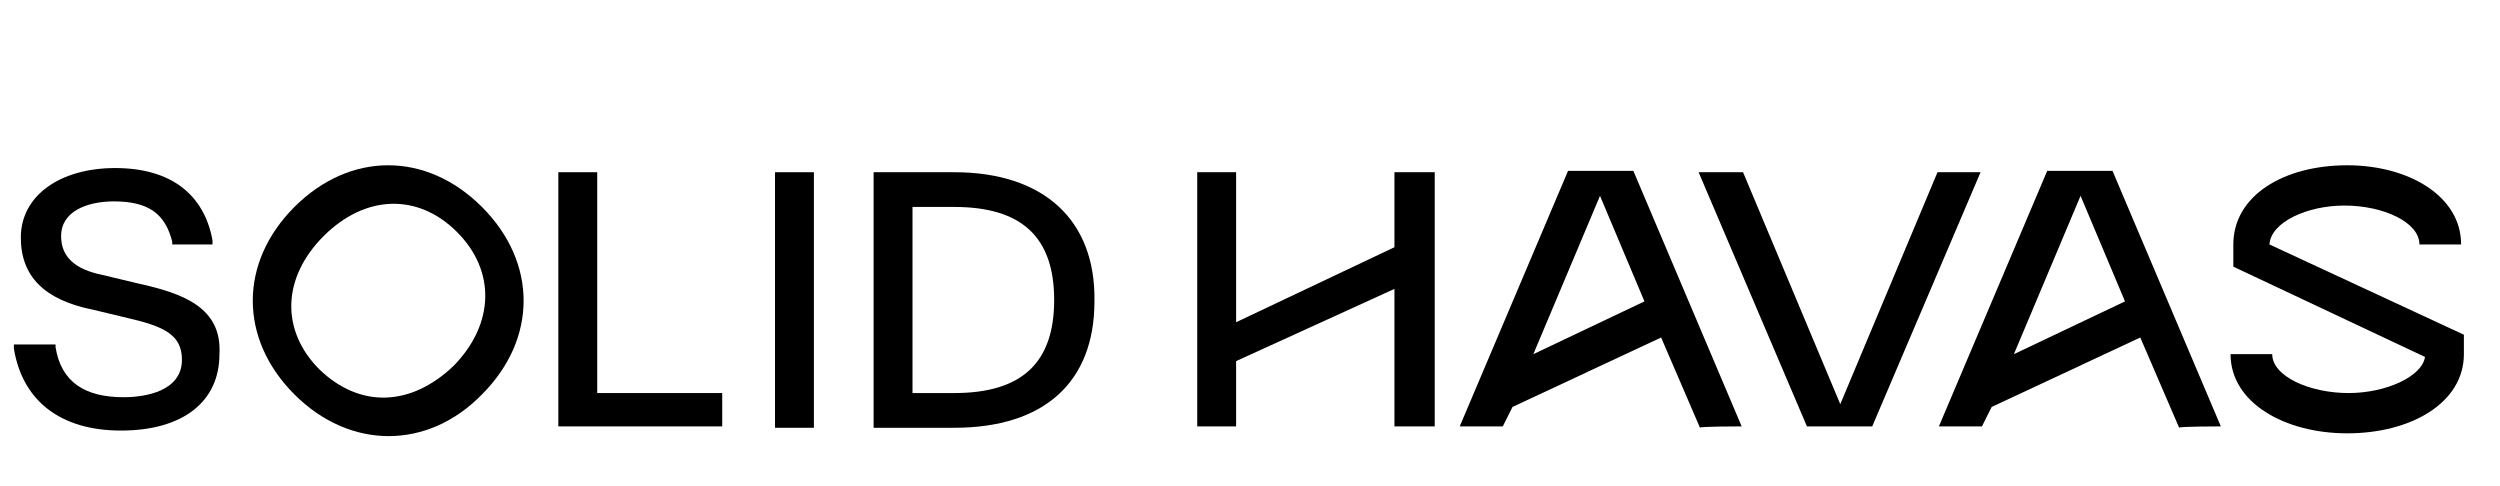 <?xml version="1.0" encoding="utf-8"?>
<!-- Generator: Adobe Illustrator 28.2.0, SVG Export Plug-In . SVG Version: 6.00 Build 0)  -->
<svg version="1.1" id="Layer_1" xmlns="http://www.w3.org/2000/svg" xmlns:xlink="http://www.w3.org/1999/xlink" x="0px" y="0px"
	 viewBox="0 0 180 35" style="enable-background:new 0 0 180 35;" xml:space="preserve">
<style type="text/css">
	.st0{fill:#1A1A1A;}
</style>
<g>
	<polygon points="100.4,12.4 100.4,17.8 89,23.2 89,12.4 86.2,12.4 86.2,30.7 89,30.7 89,26 100.4,20.8 100.4,30.7 103.3,30.7 
		103.3,12.4 	"/>
	<g>
		<path d="M163.4,17.6c0.1-1.6,2.7-2.8,5.4-2.8c2.8,0,5.4,1.2,5.4,2.8h3c0-3.5-3.8-5.7-8.2-5.7c-4.6,0-8.2,2.2-8.2,5.7v1.6l13.8,6.5
			c-0.2,1.4-2.8,2.6-5.5,2.6c-2.8,0-5.5-1.2-5.5-2.8h-3c0,3.5,3.9,5.7,8.4,5.7c4.6,0,8.4-2.2,8.4-5.7v-1.4L163.4,17.6z"/>
		<polygon points="139.5,12.4 132.5,29.1 125.5,12.4 122.3,12.4 130.1,30.7 134.8,30.7 142.6,12.4 		"/>
		<path d="M125.4,30.7l-7.8-18.4h-4.7l-7.8,18.4h3.1l0.7-1.4l10.7-5l2.8,6.5C122.2,30.7,125.4,30.7,125.4,30.7z M115.2,14.1l3.2,7.6
			l-8,3.8L115.2,14.1z"/>
		<path d="M159.9,30.7l-7.8-18.4h-4.7l-7.8,18.4h3.1l0.7-1.4l10.7-5l2.8,6.5C156.8,30.7,159.9,30.7,159.9,30.7z M149.8,14.1l3.2,7.6
			l-8,3.8L149.8,14.1z"/>
	</g>
	<g>
		<path d="M9.9,20.4l-2.5-0.6c-2-0.4-3-1.3-3-2.8c0-1.8,1.9-2.5,3.8-2.5c2.5,0,3.7,0.9,4.2,2.9v0.2h2.9v-0.3c-0.6-3.3-3-5.2-7-5.2
			s-6.8,2-6.8,5c0,2.8,1.7,4.5,5.2,5.2l2.5,0.6c2.6,0.6,3.9,1.2,3.9,3c0,2.3-2.7,2.7-4.2,2.7c-2.8,0-4.5-1.1-4.9-3.6v-0.2H1v0.3
			c0.6,3.7,3.3,5.9,7.7,5.9c4.5,0,7.1-2.1,7.1-5.5C16,22.1,13.1,21.1,9.9,20.4z"/>
		<path d="M34.7,14.9c-4-4-9.5-4-13.5,0l0,0c-4,4-4,9.5,0,13.5s9.6,4,13.5,0C38.7,24.4,38.7,18.9,34.7,14.9z M23,26.6
			c-2.8-2.8-2.7-6.6,0.3-9.6s6.8-3.1,9.6-0.3c2.8,2.8,2.7,6.6-0.2,9.6l0,0C29.6,29.3,25.9,29.4,23,26.6z"/>
		<polygon points="43,12.4 40.2,12.4 40.2,30.7 52,30.7 52,28.3 43,28.3 		"/>
		<path d="M68.7,12.4h-5.8v18.4h5.8c6.5,0,10.1-3.3,10.1-9.1C78.9,15.8,75.1,12.4,68.7,12.4z M65.7,14.9h3c4.9,0,7.2,2.2,7.2,6.7
			s-2.3,6.7-7.2,6.7h-3V14.9z"/>
		<rect x="55.8" y="12.4" width="2.8" height="18.4"/>
	</g>
</g>
<path d="M-5753.2-7657.9c-13.5,0-22.9,9.4-22.9,22.8v0.1c0,13.5,9.4,22.9,22.9,22.9s22.9-9.4,22.9-22.9
	C-5730.4-7648.6-5739.8-7657.9-5753.2-7657.9z M-5753.2-7618.3c-9.6,0-15.8-6.6-15.8-16.8c0-10.1,6.2-16.7,15.8-16.7
	c9.6,0,15.8,6.6,15.8,16.7v0.1C-5737.4-7624.9-5743.6-7618.3-5753.2-7618.3z"/>
<g>
	<g>
		<path d="M-6194.9-7617.2c0-10.1,6.2-16.7,15.8-16.7c9.6,0,15.8,6.6,15.8,16.7v0.1h7.1c0,0,0,0,0-0.1c0-13.4-9.4-22.8-22.9-22.8
			s-22.9,9.4-22.9,22.8v0.1L-6194.9-7617.2L-6194.9-7617.2z"/>
		<path d="M-6163.4-7590.6c0,10.2-6.2,16.8-15.8,16.8c-9.6,0-15.7-6.6-15.8-16.8h-7.1c0,13.5,9.4,22.9,22.9,22.9s22.9-9.4,22.9-22.9
			H-6163.4z"/>
	</g>
	<rect x="-6202" y="-7617.2" width="7.1" height="26.9"/>
	<rect x="-6163.4" y="-7617.2" width="7.1" height="26.9"/>
</g>
<g>
	<g>
		<path d="M-5910.5-7635.2c0-13.4-9.4-22.8-22.9-22.8v6.1c9.6,0,15.8,6.6,15.8,16.7v0.1c0,10.2-6.2,16.8-15.8,16.8v6.1
			C-5920-7612.3-5910.5-7621.6-5910.5-7635.2z"/>
		<path d="M-5965.9-7618.3c-9.6,0-15.8-6.6-15.8-16.8c0-10.1,6.2-16.7,15.8-16.7l0,0v-6.1l0,0c-13.5,0-22.9,9.4-22.9,22.8v0.1
			c0,13.5,9.4,22.9,22.9,22.9l0,0V-7618.3L-5965.9-7618.3z"/>
	</g>
	<rect x="-5966" y="-7657.9" width="32.6" height="6.1"/>
	<rect x="-5966" y="-7618.3" width="32.6" height="6.1"/>
</g>
<path d="M-5985.4-7484.8h-127.1c0,0,0,0-0.1,0s-0.2,0-0.2,0h-0.2l0,0c-52.5,0.2-89.1,36.9-89.1,89.2v0.2c0,52.5,36.6,89.2,89.1,89.5
	l0,0h0.2c0.1,0,0.2,0,0.2,0s0,0,0.1,0h127.1c52.8,0,89.6-36.8,89.6-89.7C-5895.8-7448-5932.5-7484.7-5985.4-7484.8z M-5923.6-7395.3
	c0,39.9-24.2,65.6-61.8,65.7l0,0h-127.4c-37.3-0.1-61.4-25.9-61.4-65.9c0-39.7,24.2-65.4,61.6-65.4h127.2
	c37.5,0,61.8,25.7,61.8,65.4L-5923.6-7395.3L-5923.6-7395.3z"/>
<path d="M-5933.4-7622c-7.5,0-12.3-5.1-12.3-13.1c0-7.9,4.8-13,12.3-13s12.3,5.1,12.3,13l0,0C-5921.2-7627.2-5926-7622-5933.4-7622z
	"/>
<g>
	<path class="st0" d="M-5537.9-7390.4h-226.9c-2.3,0-4.2-1.9-4.2-4.2l0,0c0-2.3,1.9-4.2,4.2-4.2h226.9c2.3,0,4.2,1.9,4.2,4.2l0,0
		C-5533.8-7392.2-5535.6-7390.4-5537.9-7390.4z"/>
	<circle class="st0" cx="-5728.4" cy="-7395.3" r="12.1"/>
	<circle class="st0" cx="-5728.4" cy="-7395.3" r="6"/>
</g>
</svg>
